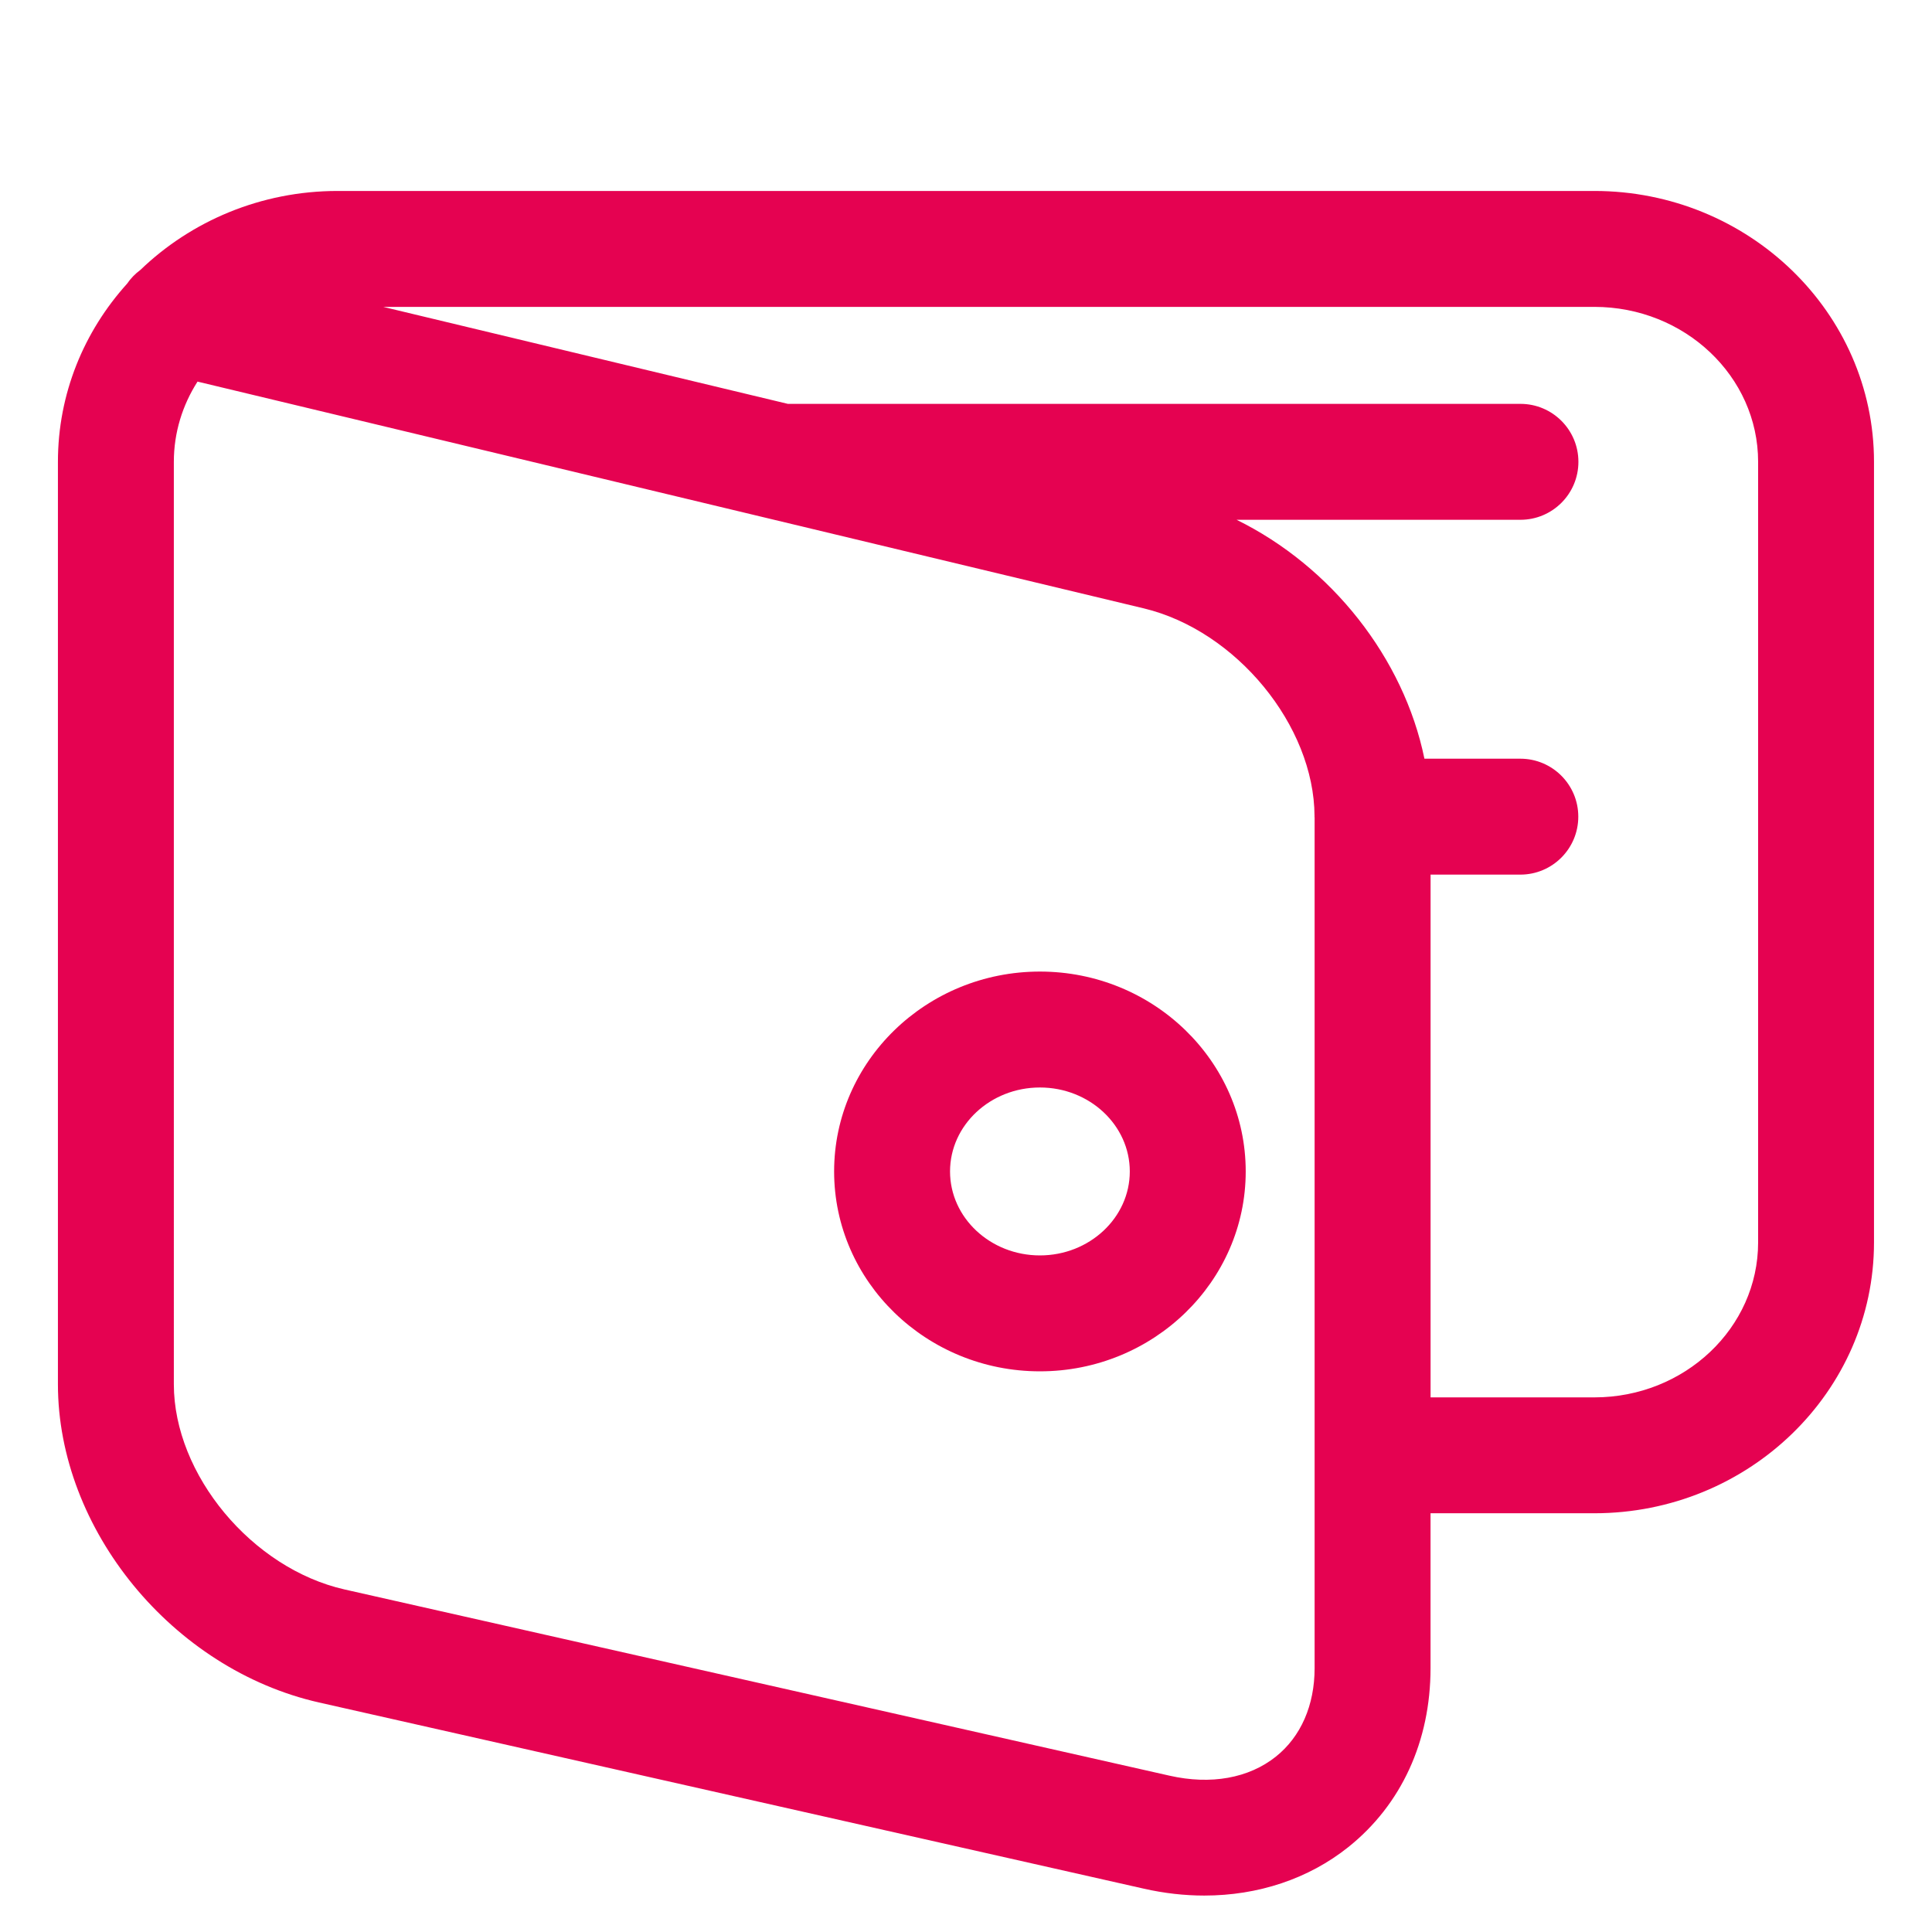 <?xml version="1.0" encoding="UTF-8"?><svg id="uuid-f63d3b15-d4c6-4e77-add8-a41ab680d83f" xmlns="http://www.w3.org/2000/svg" width="50" height="50" viewBox="0 0 50 50"><defs><style>.uuid-e819c5eb-823a-43a8-bdb2-ee8b4e5859e4{fill:#e50251;}</style></defs><path class="uuid-e819c5eb-823a-43a8-bdb2-ee8b4e5859e4" d="M41.262,4.942H8.739c-1.989,0-3.793.781-5.104,2.042-.134.099-.252.22-.348.36-1.113,1.233-1.788,2.845-1.788,4.607v23.873c0,3.762,2.968,7.379,6.757,8.236l21.348,4.819c.525.119,1.05.178,1.562.178,1.391,0,2.697-.431,3.728-1.254,1.372-1.096,2.128-2.741,2.128-4.631v-4.009h4.239c3.991,0,7.238-3.145,7.238-7.01V11.952c0-3.865-3.247-7.01-7.238-7.01ZM33.021,45.46c-.703.561-1.684.737-2.756.494l-21.348-4.819c-2.395-.542-4.418-2.973-4.418-5.31V11.952c0-.759.225-1.47.613-2.076l24.491,5.869c2.39.575,4.408,3.034,4.417,5.375,0,.005-.001.009-.001.014,0,.01.003.019.003.029v22.009c0,.959-.355,1.772-1.001,2.288ZM45.5,32.154c0,2.211-1.901,4.01-4.238,4.01h-4.239v-13.529h2.323c.828,0,1.5-.671,1.5-1.5s-.672-1.5-1.5-1.5h-2.482c-.535-2.607-2.408-4.977-4.861-6.183h7.346c.828,0,1.5-.671,1.5-1.5s-.672-1.5-1.5-1.5h-18.959l-10.473-2.51h31.345c2.337,0,4.238,1.799,4.238,4.01v20.202ZM26.913,25.144c-2.937,0-5.326,2.32-5.326,5.173s2.39,5.173,5.326,5.173,5.326-2.32,5.326-5.173-2.39-5.173-5.326-5.173ZM26.913,32.49c-1.282,0-2.326-.975-2.326-2.173s1.044-2.173,2.326-2.173,2.326.975,2.326,2.173-1.044,2.173-2.326,2.173Z"/></svg>